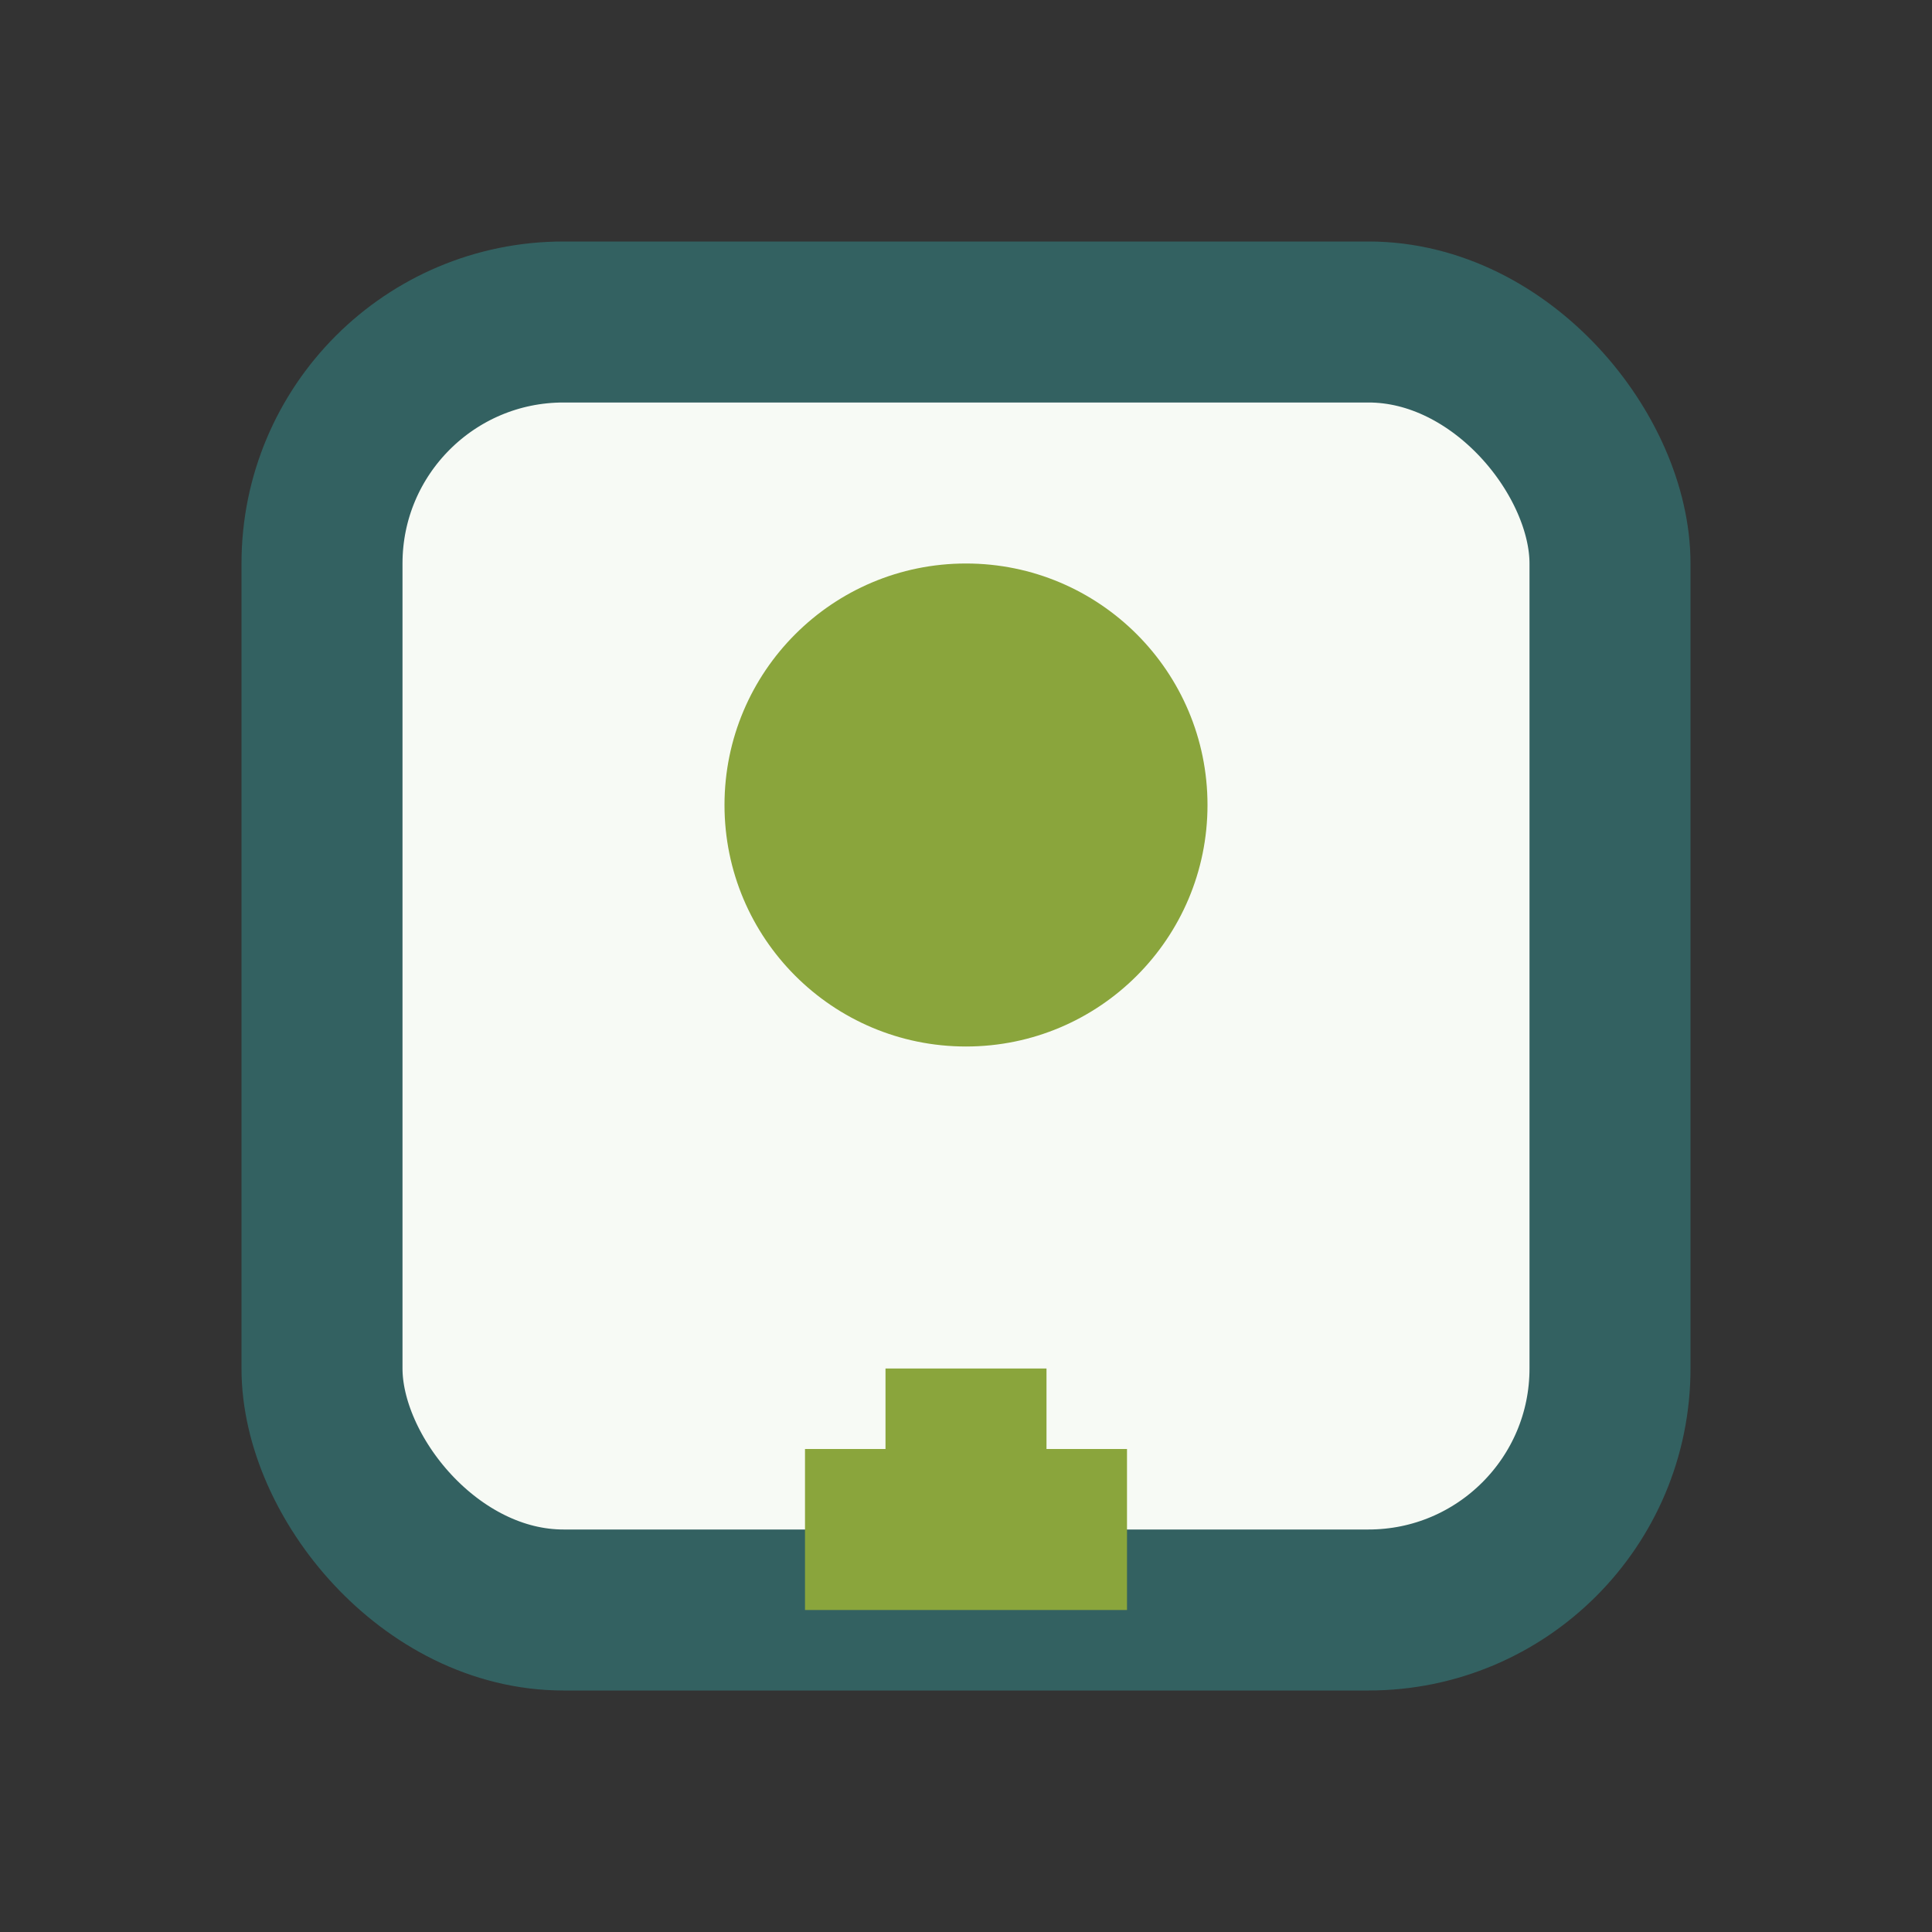 <?xml version="1.0" encoding="UTF-8"?>
<svg xmlns="http://www.w3.org/2000/svg" width="24" height="24" viewBox="0 0 24 24"><rect x="0" y="0" width="24" height="24" fill="#333333" stroke="none"/><rect x="4" y="4" width="16" height="16" rx="3" fill="#F7FAF5" stroke="#336161" stroke-width="2"/><circle cx="12" cy="10" r="3" fill="#8AA53C"/><path d="M12 17v3m-2-1h4" stroke="#8AA53C" stroke-width="2"/></svg>